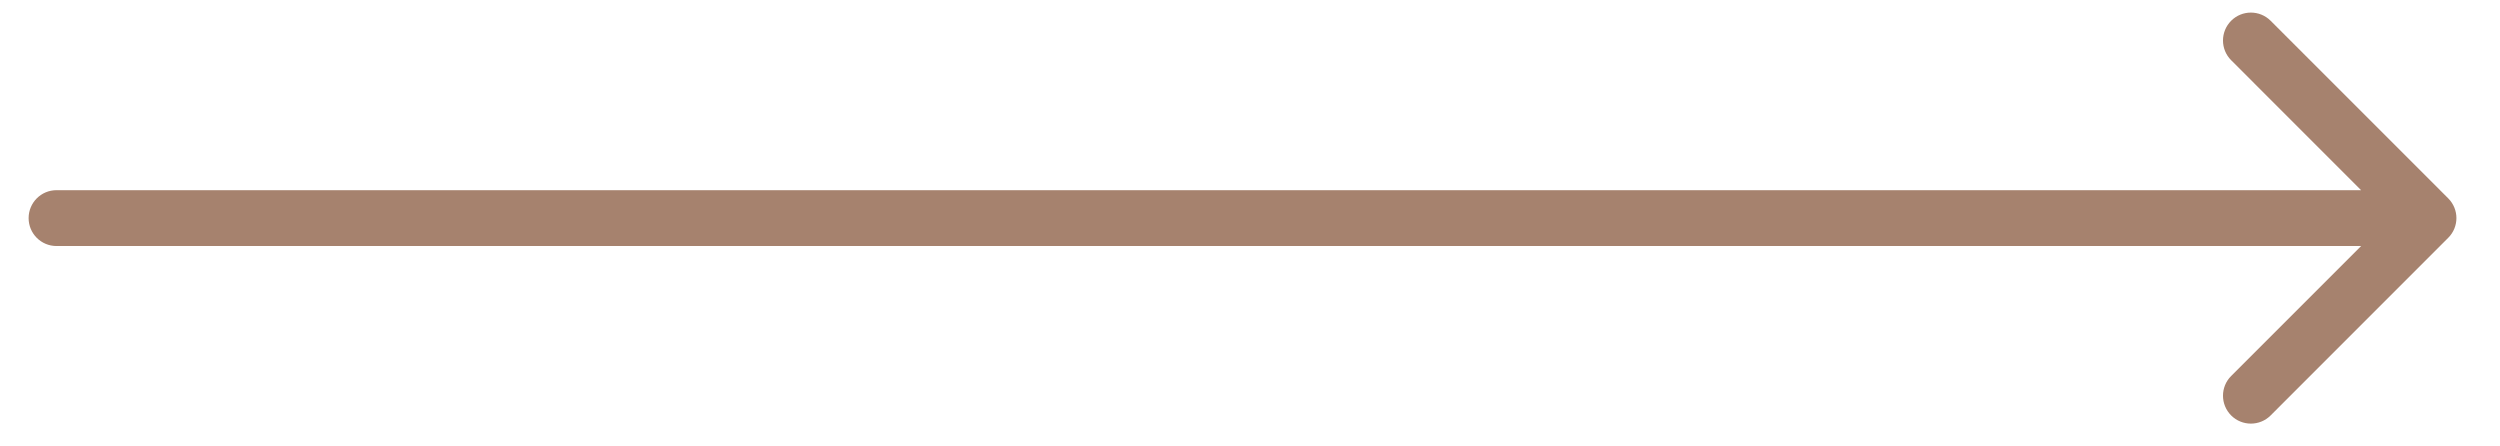 <?xml version="1.0" encoding="UTF-8"?> <svg xmlns="http://www.w3.org/2000/svg" width="56" height="10" viewBox="0 0 56 10" fill="none"><path d="M1.266 4.26C0.92 4.26 0.641 4.54 0.641 4.886C0.641 5.231 0.92 5.511 1.266 5.511V4.26ZM54.84 5.327C55.085 5.083 55.085 4.688 54.84 4.443L50.862 0.465C50.618 0.221 50.222 0.221 49.978 0.465C49.734 0.71 49.734 1.105 49.978 1.349L53.514 4.886L49.978 8.422C49.734 8.666 49.734 9.061 49.978 9.306C50.222 9.55 50.618 9.55 50.862 9.306L54.84 5.327ZM1.266 5.511H54.398V4.26H1.266V5.511Z" fill="#A6826E"></path></svg> 